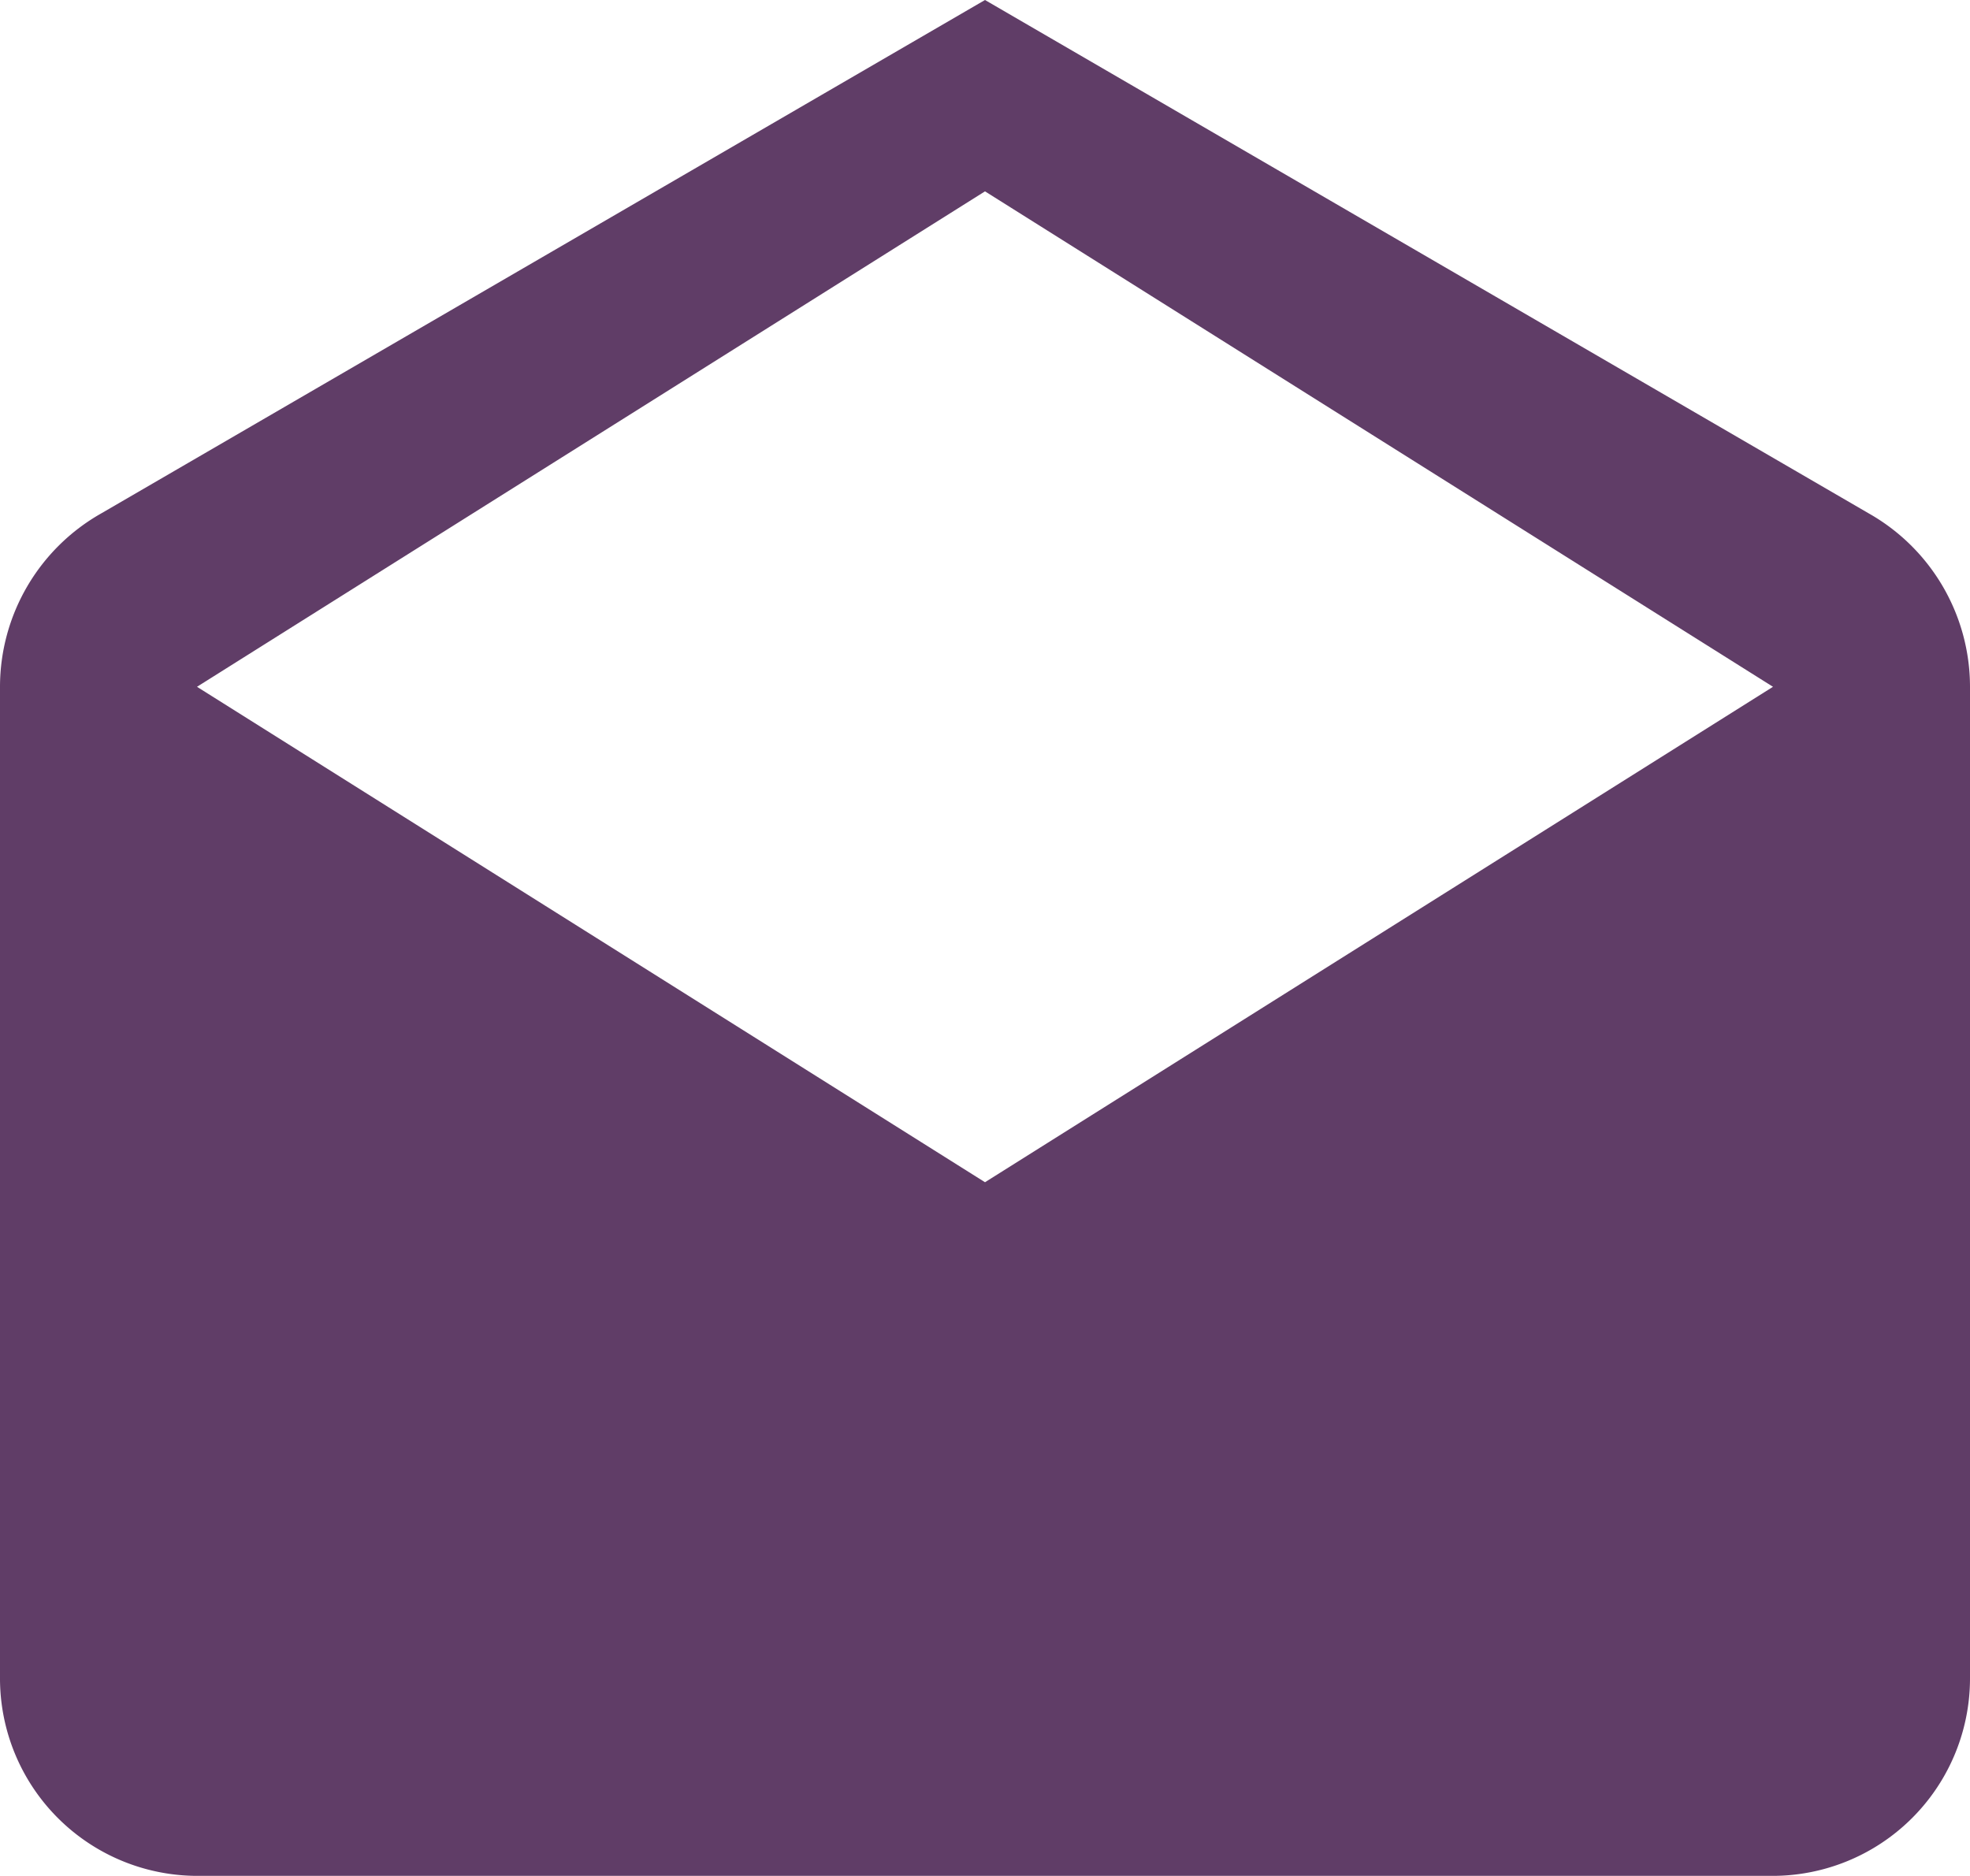 <svg xmlns="http://www.w3.org/2000/svg" width="21" height="20" viewBox="0 0 21 20">
  <defs>
    <style>
      .cls-1 {
        fill: #603d67;
        fill-rule: evenodd;
      }
    </style>
  </defs>
  <path id="icon_mail_back.svg" data-name="icon mail back.svg" class="cls-1" d="M1169,93.322v10.564a2.106,2.106,0,0,1-2.1,2.113h-16.8a2.106,2.106,0,0,1-2.1-2.113V93.322a2.126,2.126,0,0,1,1.08-1.849L1158.5,86l9.42,5.473a2.126,2.126,0,0,1,1.08,1.849m-18.9,0,8.4,5.282,8.4-5.282-8.4-5.282Z" transform="translate(-1148 -86)"/>
</svg>
